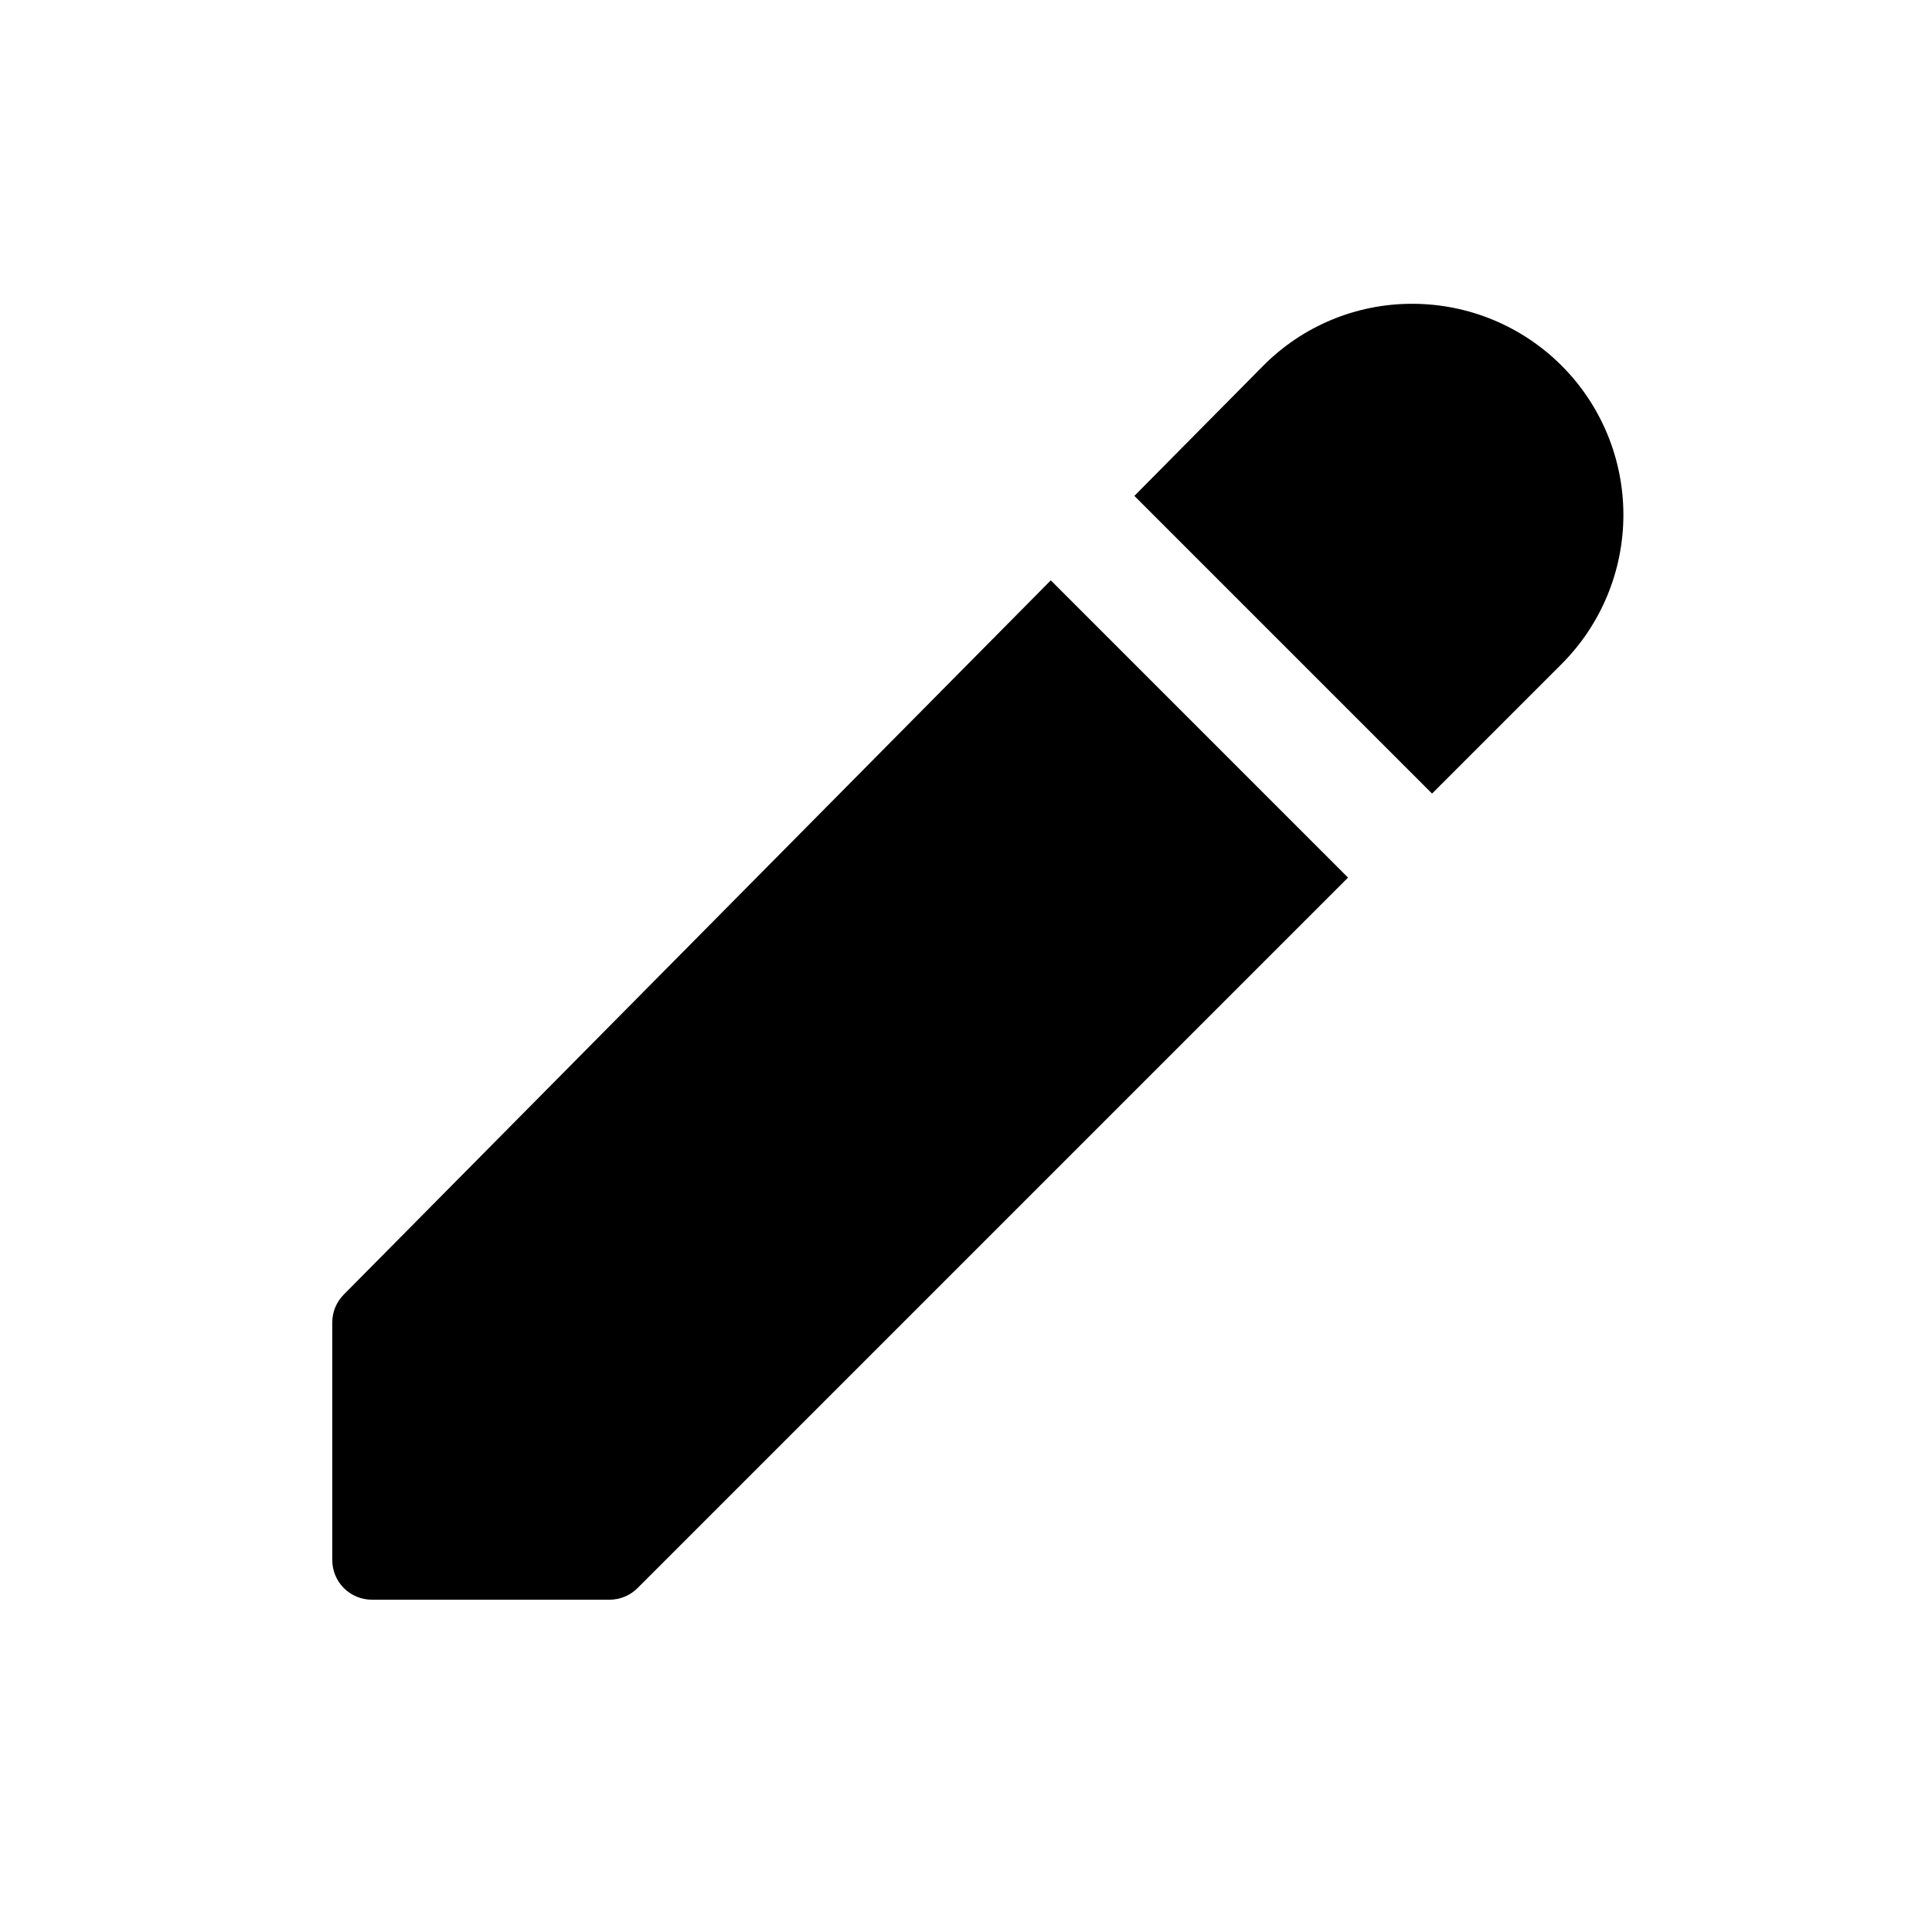 <?xml version="1.0" encoding="UTF-8"?>
<!-- Uploaded to: SVG Find, www.svgrepo.com, Generator: SVG Find Mixer Tools -->
<svg fill="#000000" width="800px" height="800px" version="1.1" viewBox="144 144 512 512" xmlns="http://www.w3.org/2000/svg">
 <path d="m444.62 275.42 34.012-34.355c10.43-10.594 24.676-16.559 39.543-16.555h0.145c14.82 0.008 29.027 5.898 39.508 16.375 10.48 10.477 16.375 24.684 16.387 39.5 0.012 14.82-5.856 29.039-16.316 39.531l-34.391 34.391zm-22.148 22.375-187.38 189.29c-1.949 1.965-3.039 4.617-3.035 7.379v62.977c-0.004 2.785 1.102 5.457 3.07 7.426s4.641 3.074 7.426 3.07h62.977c2.781 0 5.453-1.105 7.422-3.074l188.29-188.29z"/>
</svg>